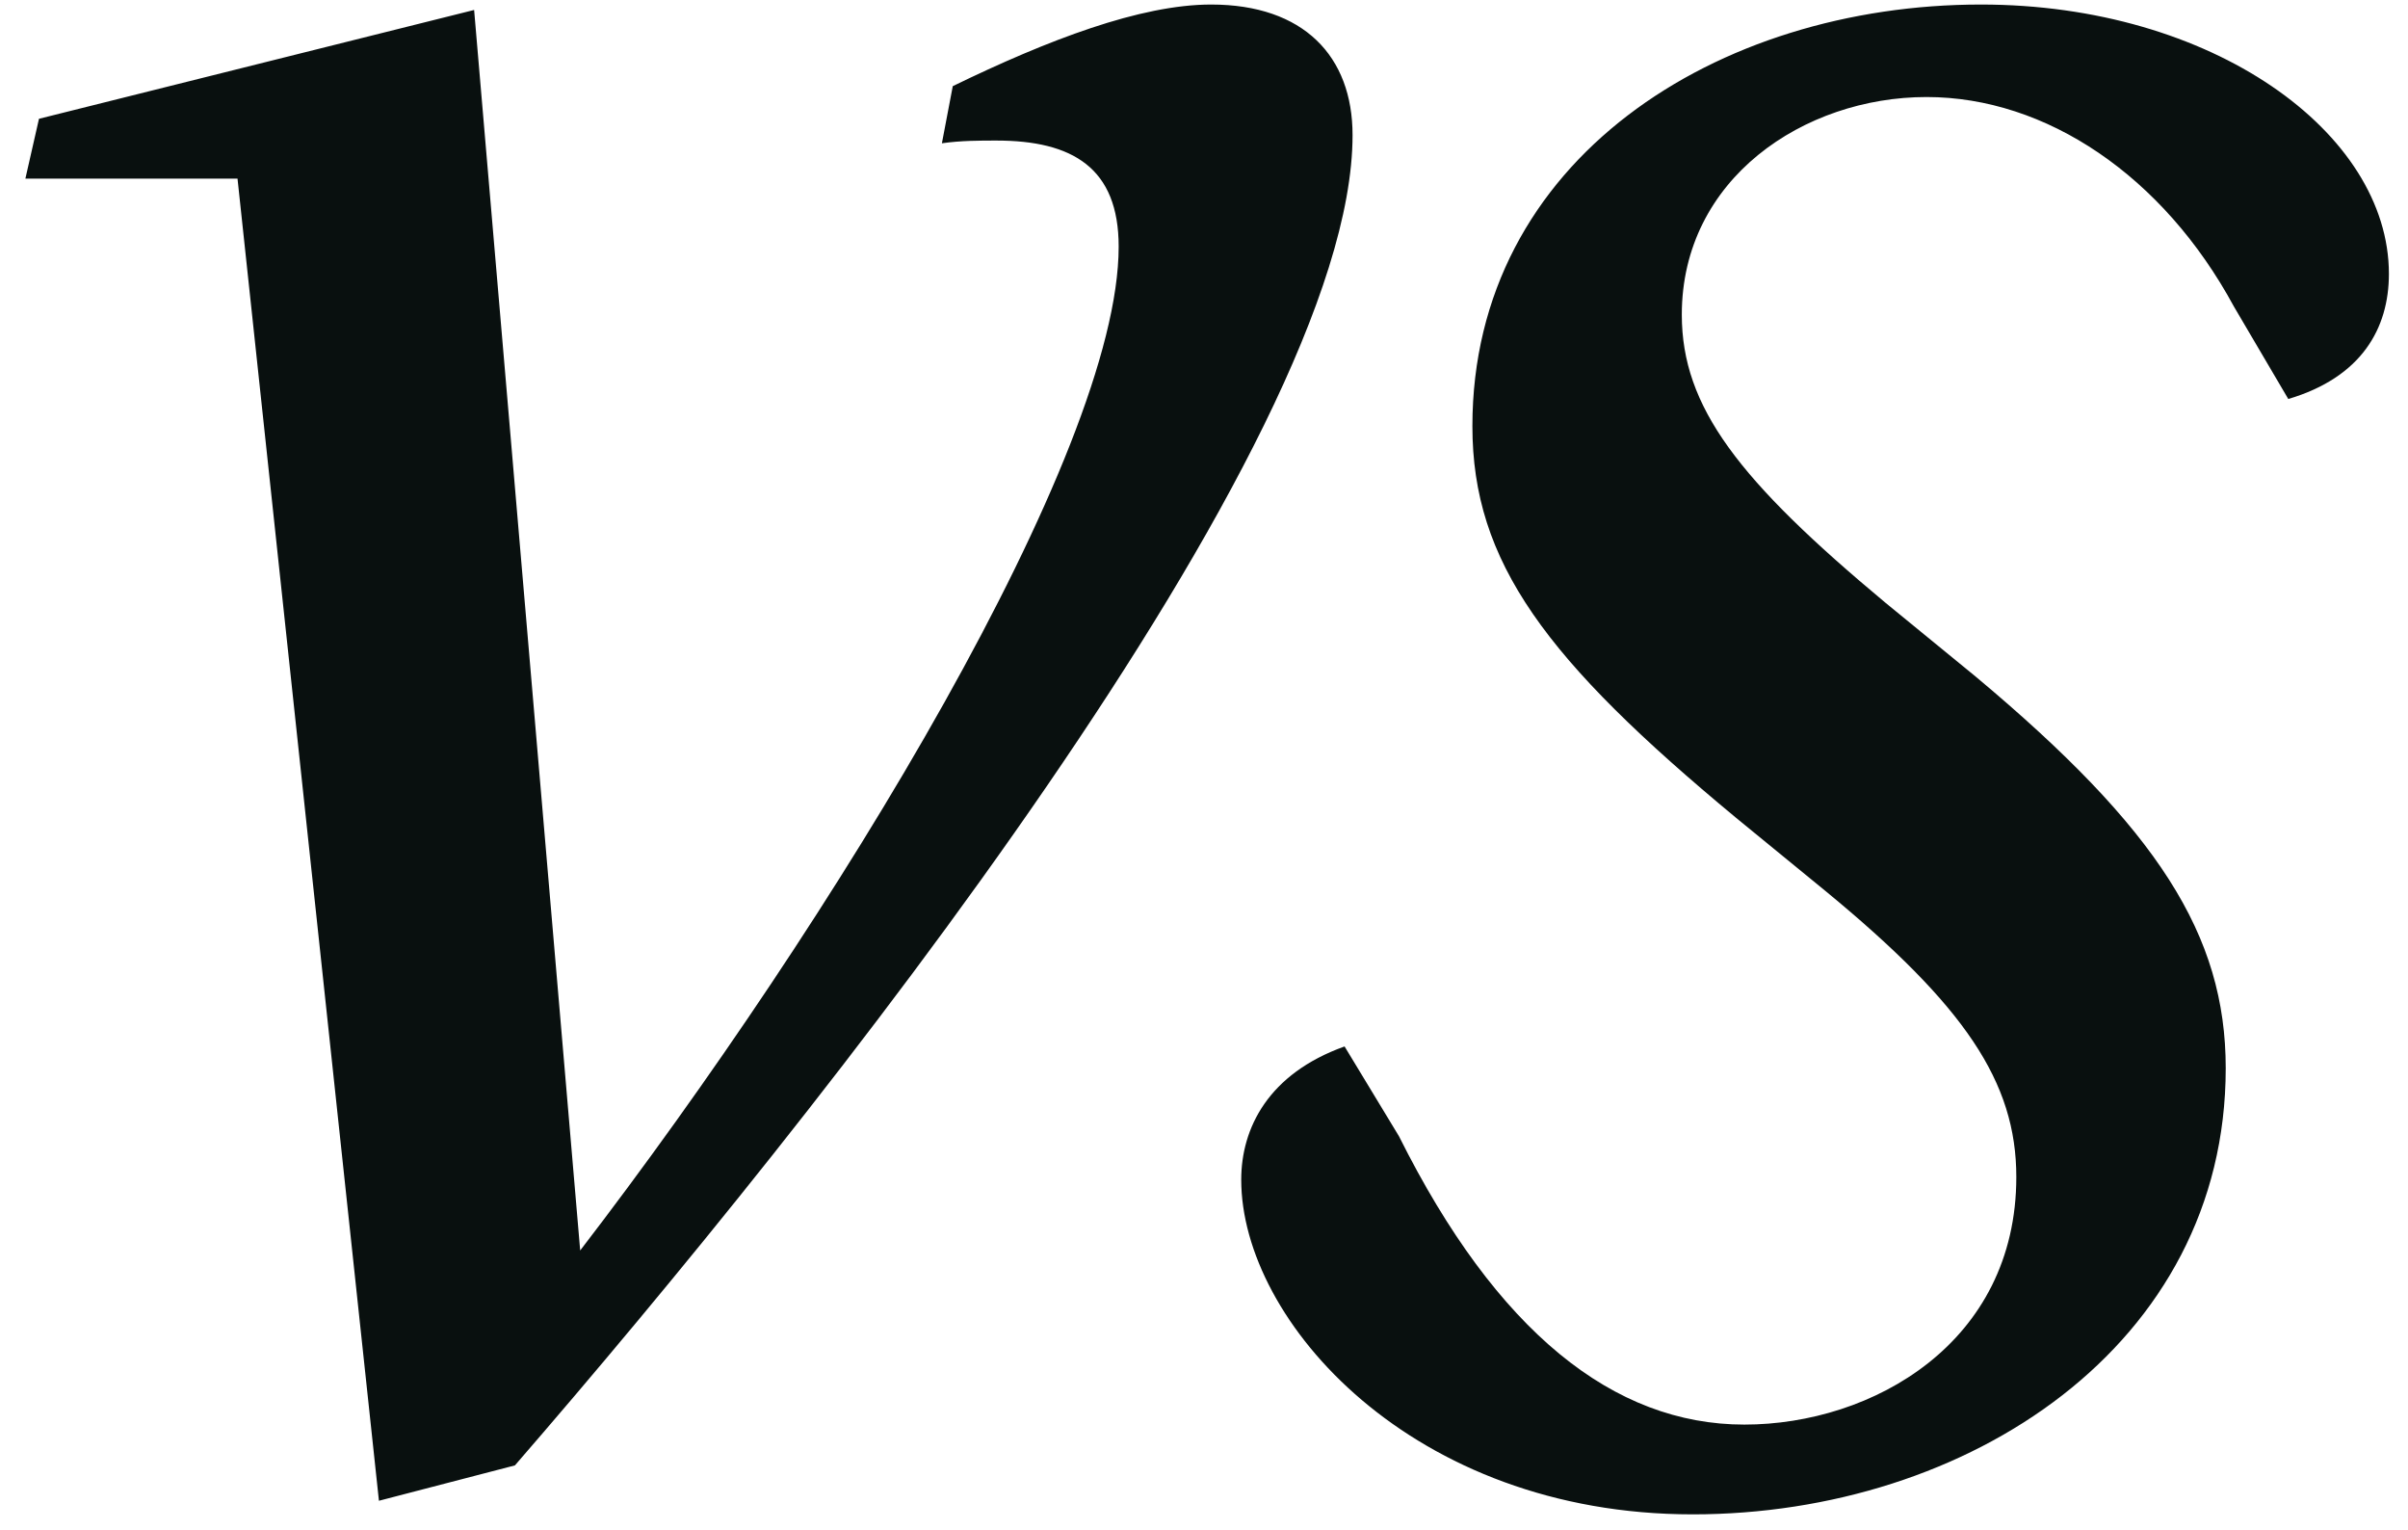 <svg width="85" height="54" viewBox="0 0 85 54" fill="none" xmlns="http://www.w3.org/2000/svg">
<path d="M42.752 0.16C46.016 0.16 47.744 1.984 47.744 4.768C47.744 15.712 28.832 39.424 18.176 51.712L13.376 52.96L8.384 6.304H0.896L1.376 4.192L16.736 0.352L20.48 44.128C29.408 32.512 39.488 16 39.488 8.704C39.488 5.92 37.856 4.96 35.168 4.96C34.592 4.96 33.92 4.96 33.248 5.056L33.632 3.04C36.992 1.408 40.256 0.16 42.752 0.16ZM59.75 53.44C49.862 53.44 43.814 46.624 43.814 41.632C43.814 39.808 44.774 37.888 47.462 36.928L49.382 40.096C52.838 47.008 56.966 50.272 61.574 50.272C66.086 50.272 71.174 47.392 71.174 41.536C71.174 38.176 69.35 35.488 64.454 31.456L61.286 28.864C54.566 23.296 51.974 19.84 51.974 15.04C51.974 5.632 60.614 0.16 69.926 0.16C78.086 0.16 84.326 4.672 84.326 9.664C84.326 11.584 83.366 13.312 80.774 14.08L78.854 10.816C76.358 6.208 72.23 3.424 68.006 3.424C63.686 3.424 59.366 6.304 59.366 11.104C59.366 14.368 61.382 16.96 66.566 21.28L69.734 23.872C76.166 29.248 78.566 32.992 78.566 37.696C78.566 47.488 69.446 53.44 59.75 53.44Z" fill="#09100F"/>
</svg>
